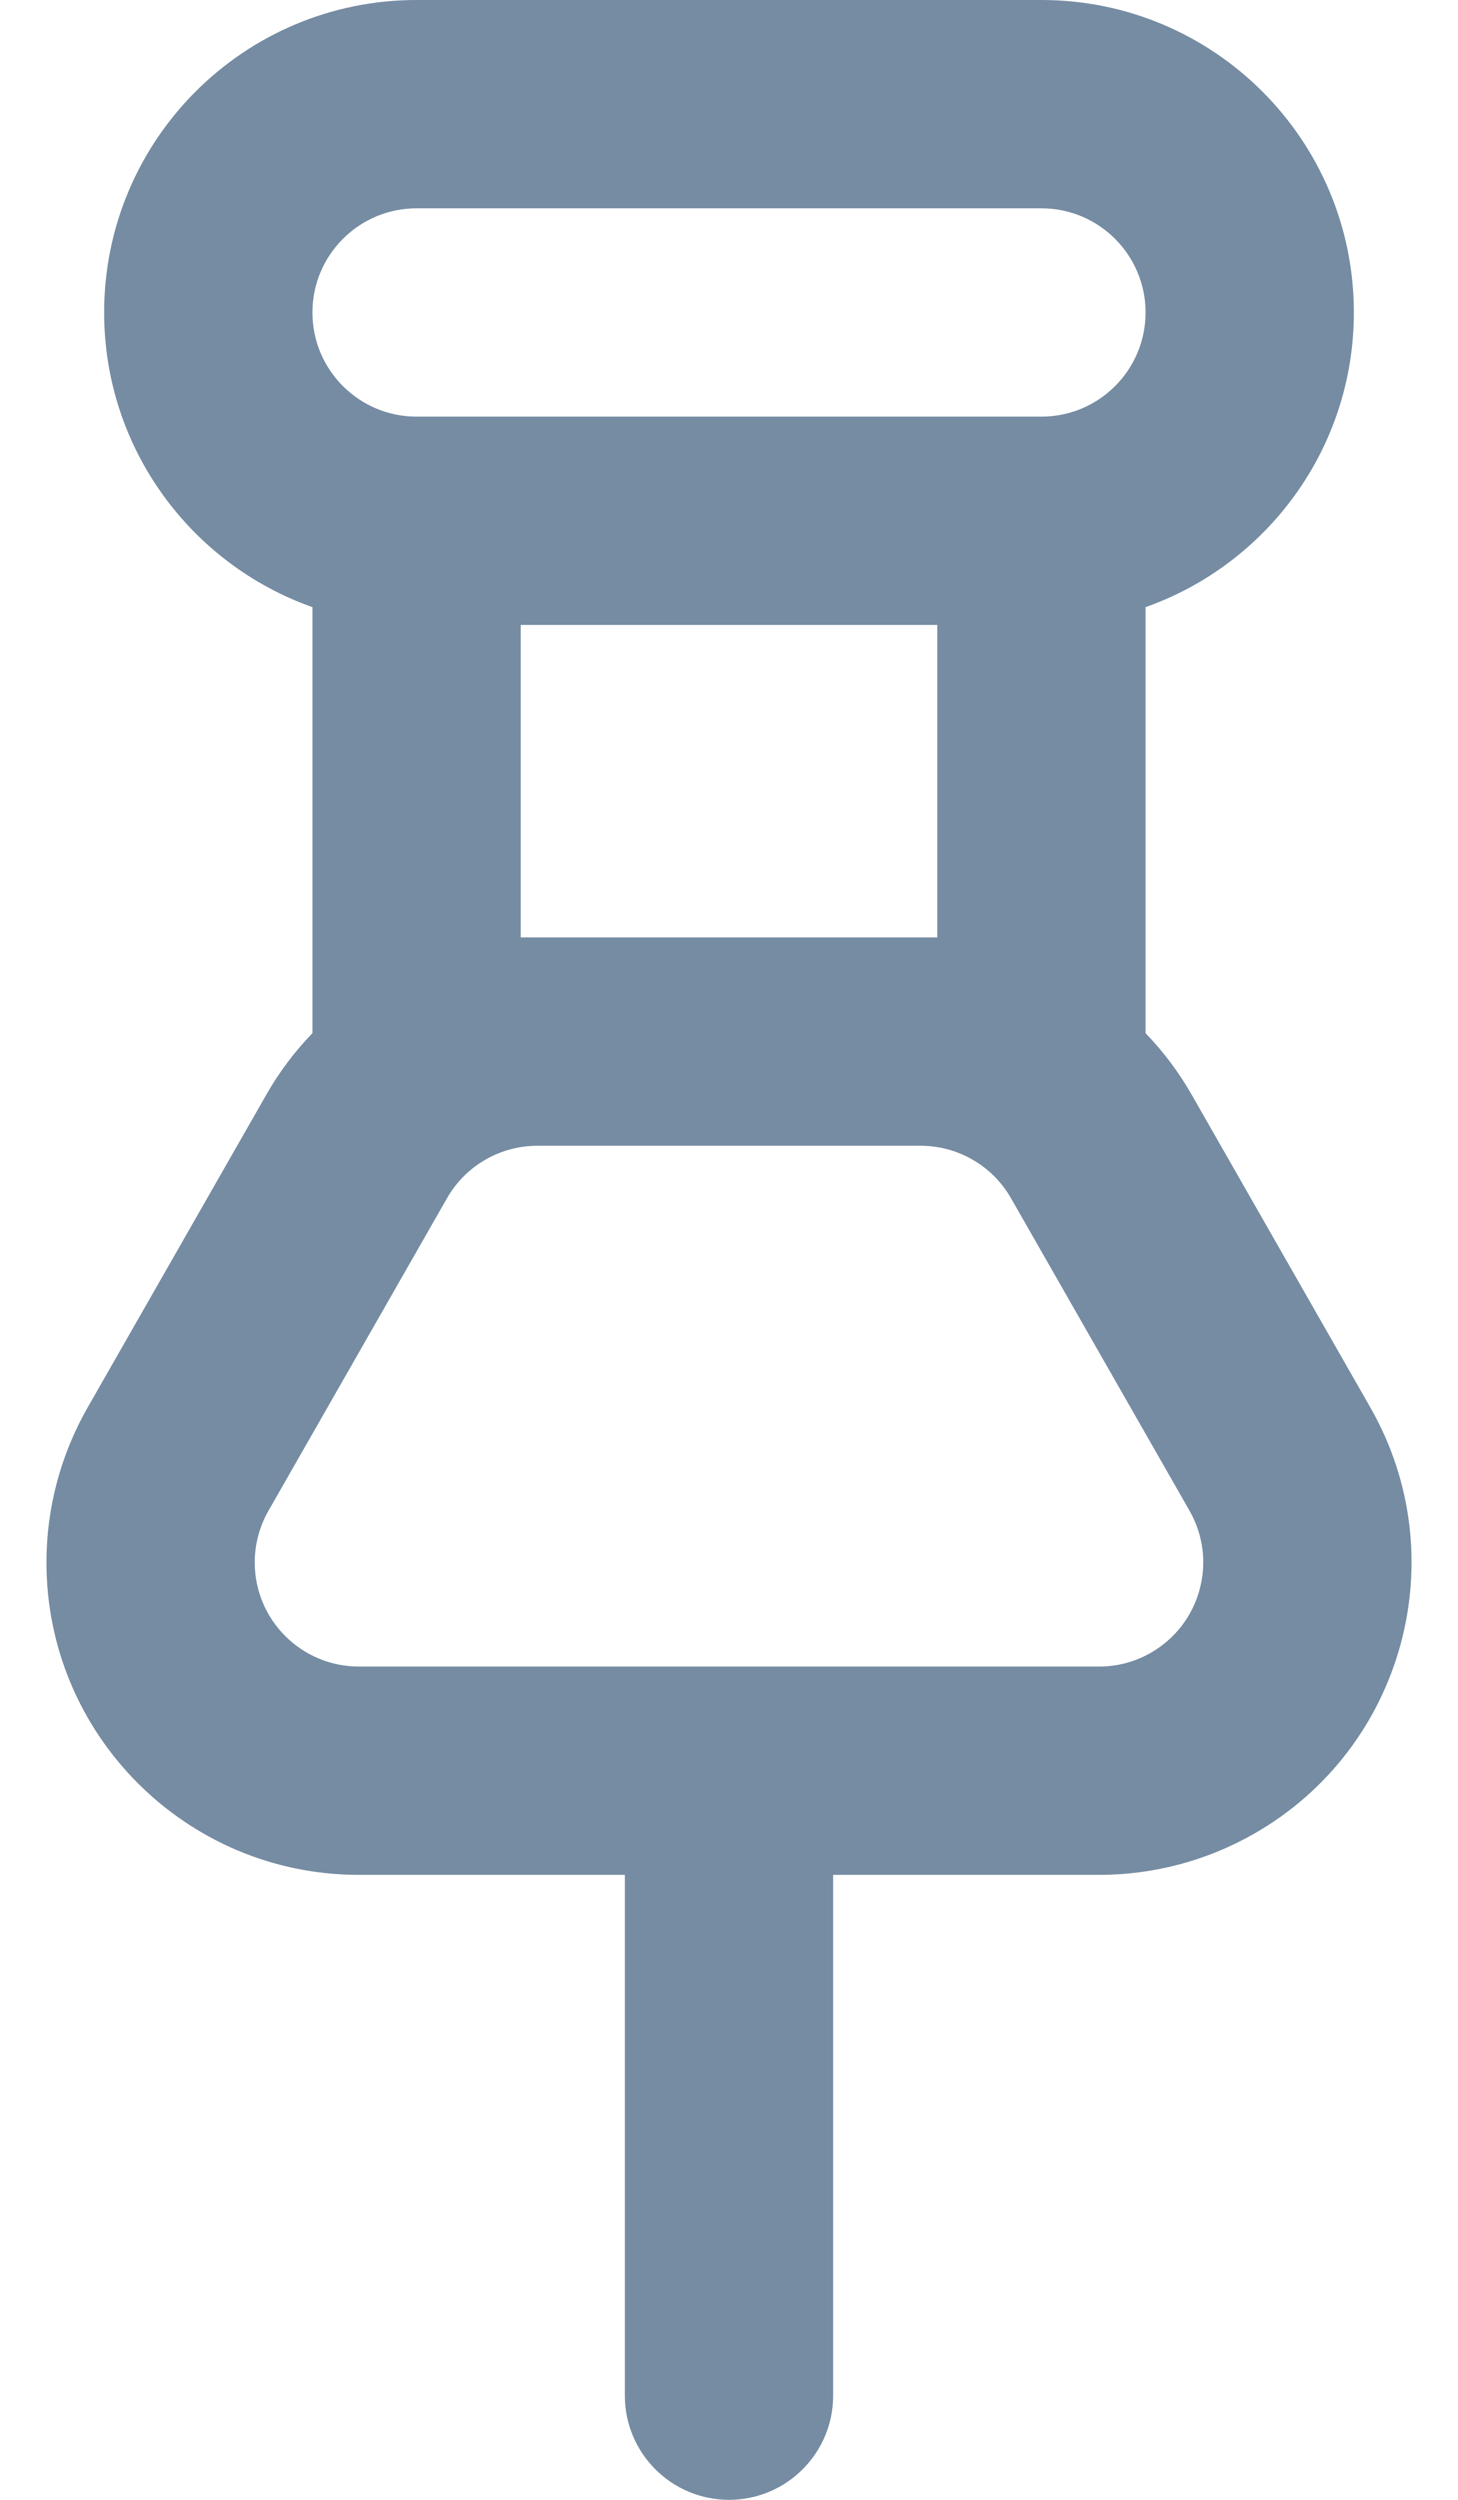 <?xml version="1.0" encoding="UTF-8"?>
<svg xmlns="http://www.w3.org/2000/svg" id="meteor-icon-kit__regular-thumbtack" viewBox="0 0 14 24" fill="none">
  <path fill-rule="evenodd" clip-rule="evenodd" d="M3 9.919V5.829C1.835 5.417 1 4.306 1 3C1 1.343 2.343 0 4 0H10C11.657 0 13 1.343 13 3C13 4.306 12.165 5.417 11 5.829V9.919C11.17 10.095 11.319 10.293 11.444 10.512L13.158 13.512C13.98 14.95 13.481 16.783 12.042 17.605C11.589 17.864 11.076 18 10.554 18H8V23C8 23.552 7.552 24 7 24C6.448 24 6 23.552 6 23V18H3.446C1.79 18 0.446 16.657 0.446 15C0.446 14.478 0.583 13.965 0.842 13.512L2.556 10.512C2.68 10.293 2.83 10.095 3 9.919zM5 9H9V6H5V9zM10 4C10.552 4 11 3.552 11 3C11 2.448 10.552 2 10 2H4C3.448 2 3 2.448 3 3C3 3.552 3.448 4 4 4H10zM5.161 11C4.802 11 4.47 11.192 4.292 11.504L2.578 14.504C2.492 14.655 2.446 14.826 2.446 15C2.446 15.552 2.894 16 3.446 16H10.554C10.728 16 10.899 15.955 11.05 15.868C11.529 15.594 11.696 14.983 11.422 14.504L9.708 11.504C9.53 11.192 9.198 11 8.839 11H5.161z" fill="#758CA3"></path>
</svg>
